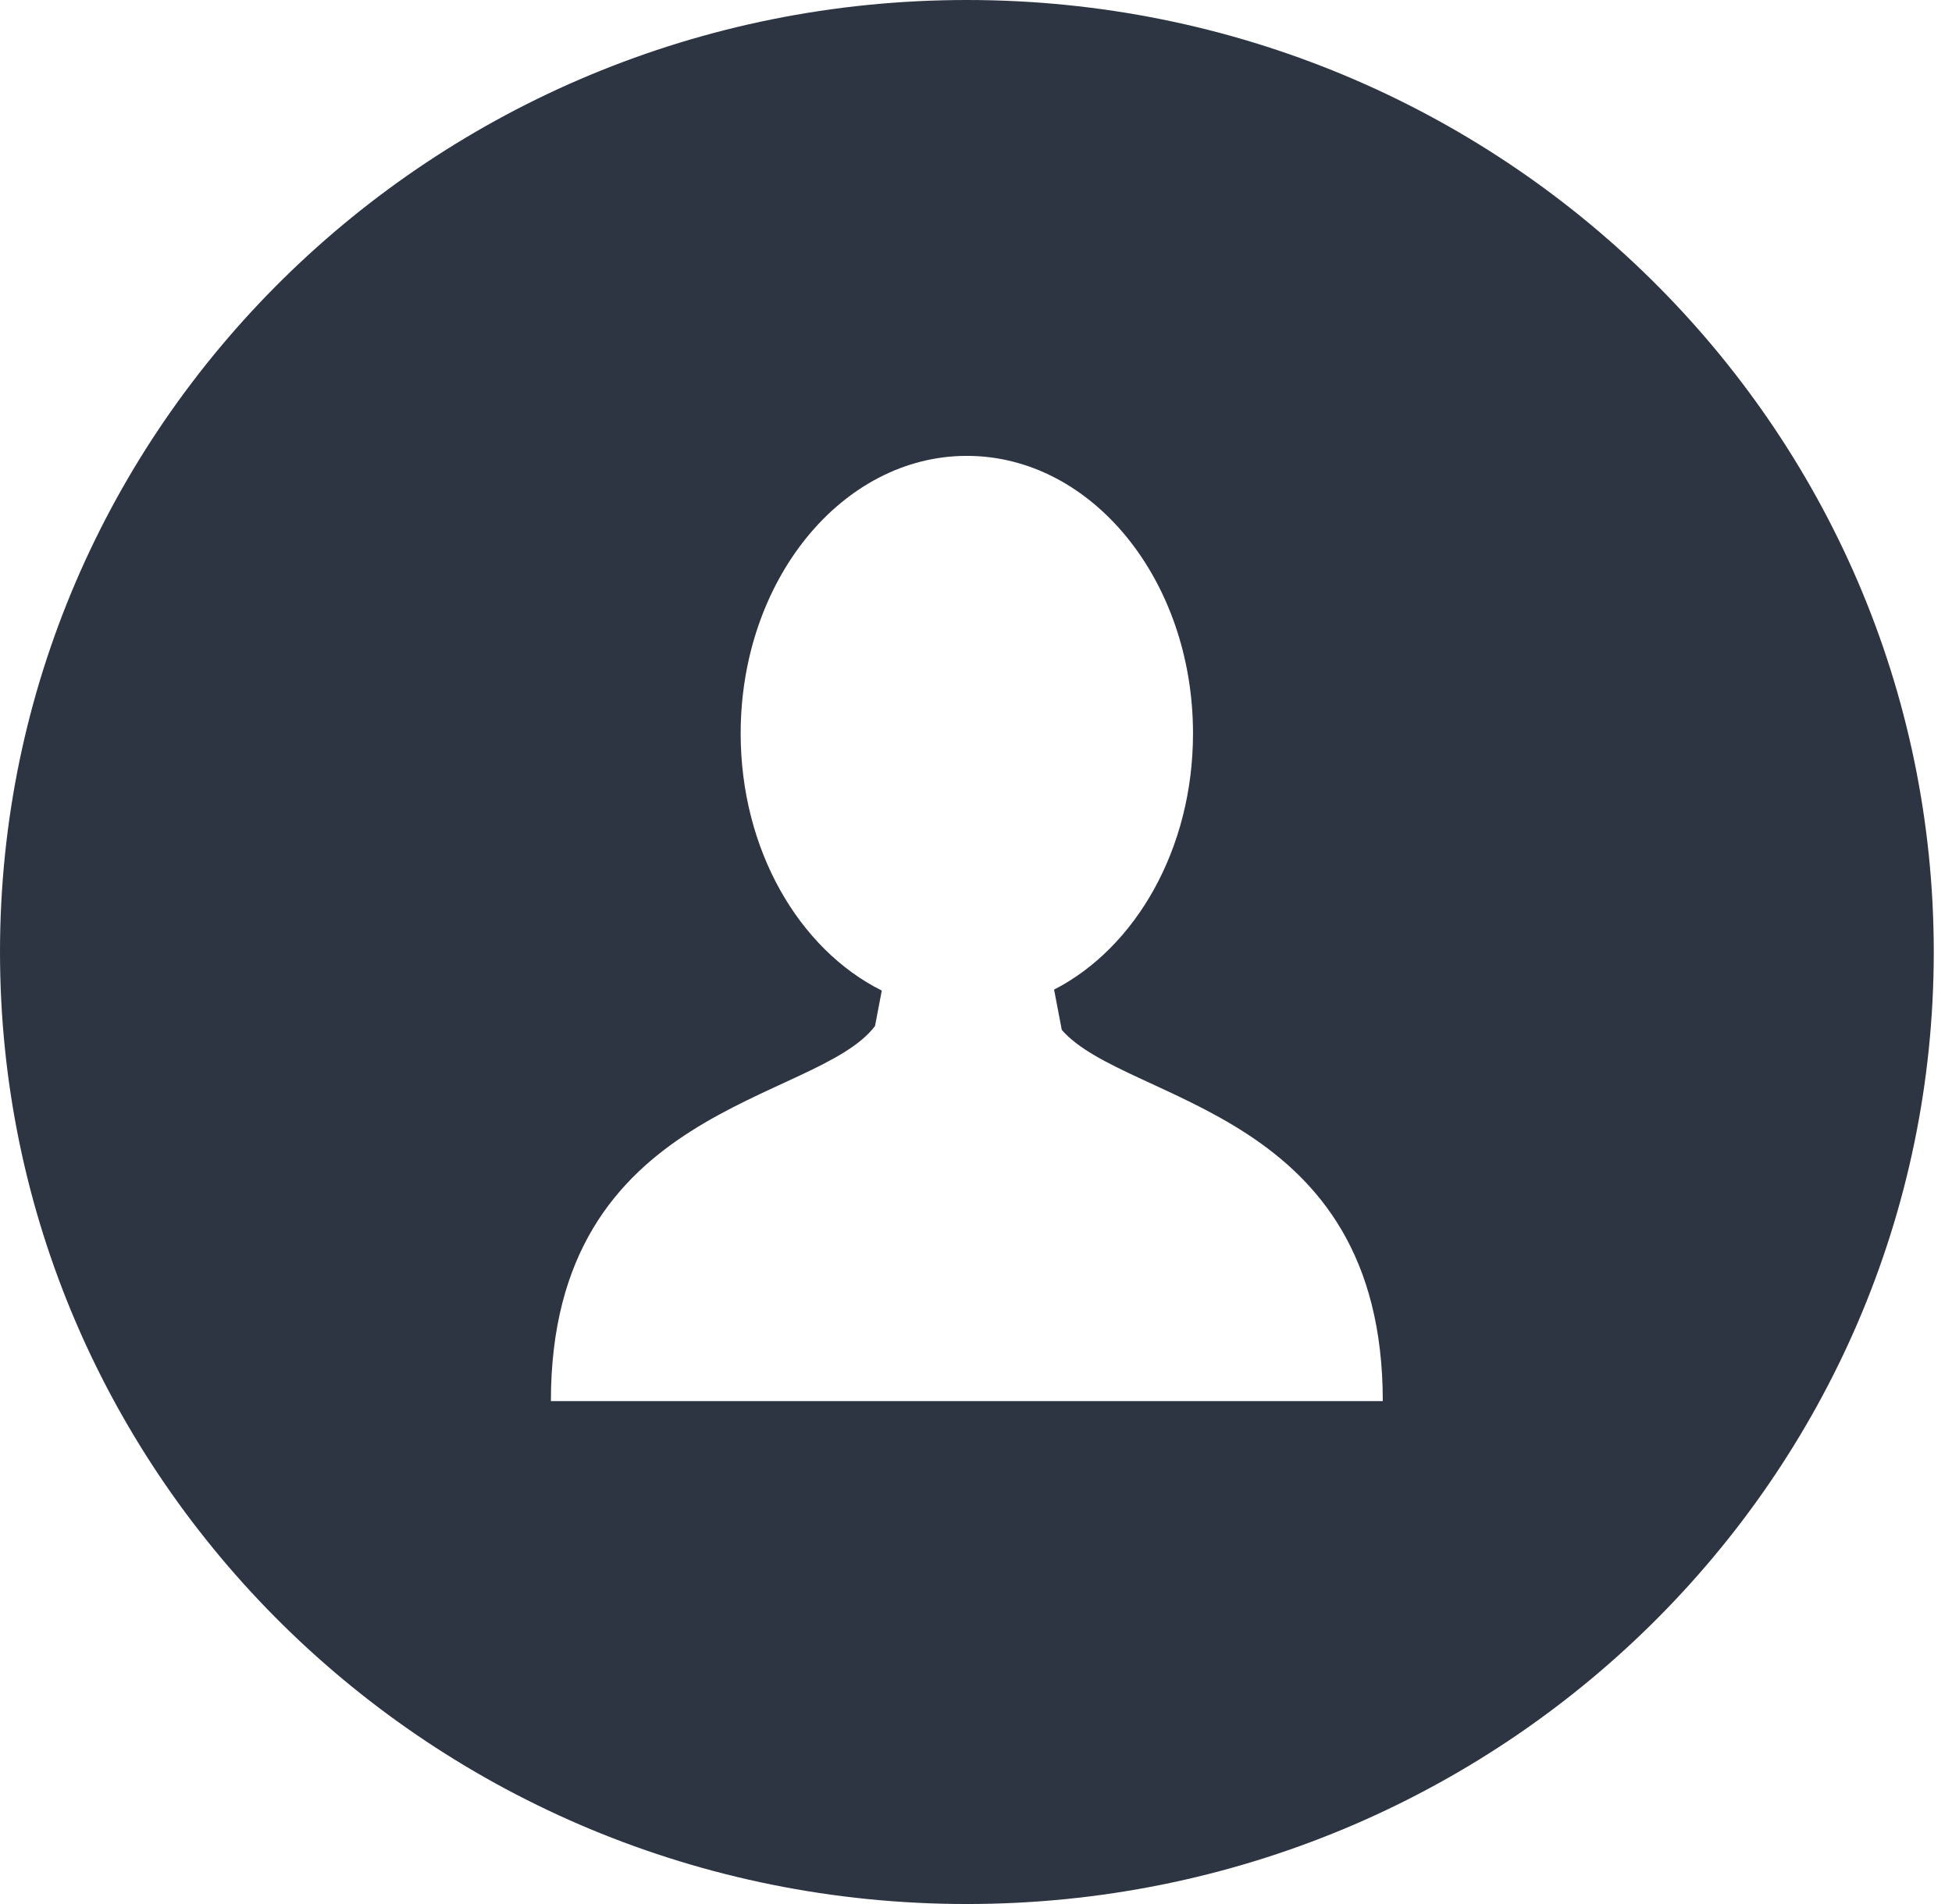 <svg xmlns="http://www.w3.org/2000/svg" width="41" height="40" viewBox="0 0 41 40"><path fill="#2D3442" fill-rule="nonzero" d="M20.308 0C9.092 0 0 8.954 0 20c0 11.045 9.092 20 20.308 20s20.309-8.955 20.309-20c0-11.046-9.093-20-20.309-20zm.062 29.435h-8.799c0-6.248 5.572-6.246 6.808-7.88l.142-.745c-1.737-.867-2.964-2.957-2.964-5.401 0-3.22 2.128-5.832 4.751-5.832 2.624 0 4.75 2.611 4.75 5.832 0 2.423-1.204 4.5-2.918 5.381l.162.847c1.356 1.554 6.742 1.655 6.742 7.798H20.37z"/></svg>